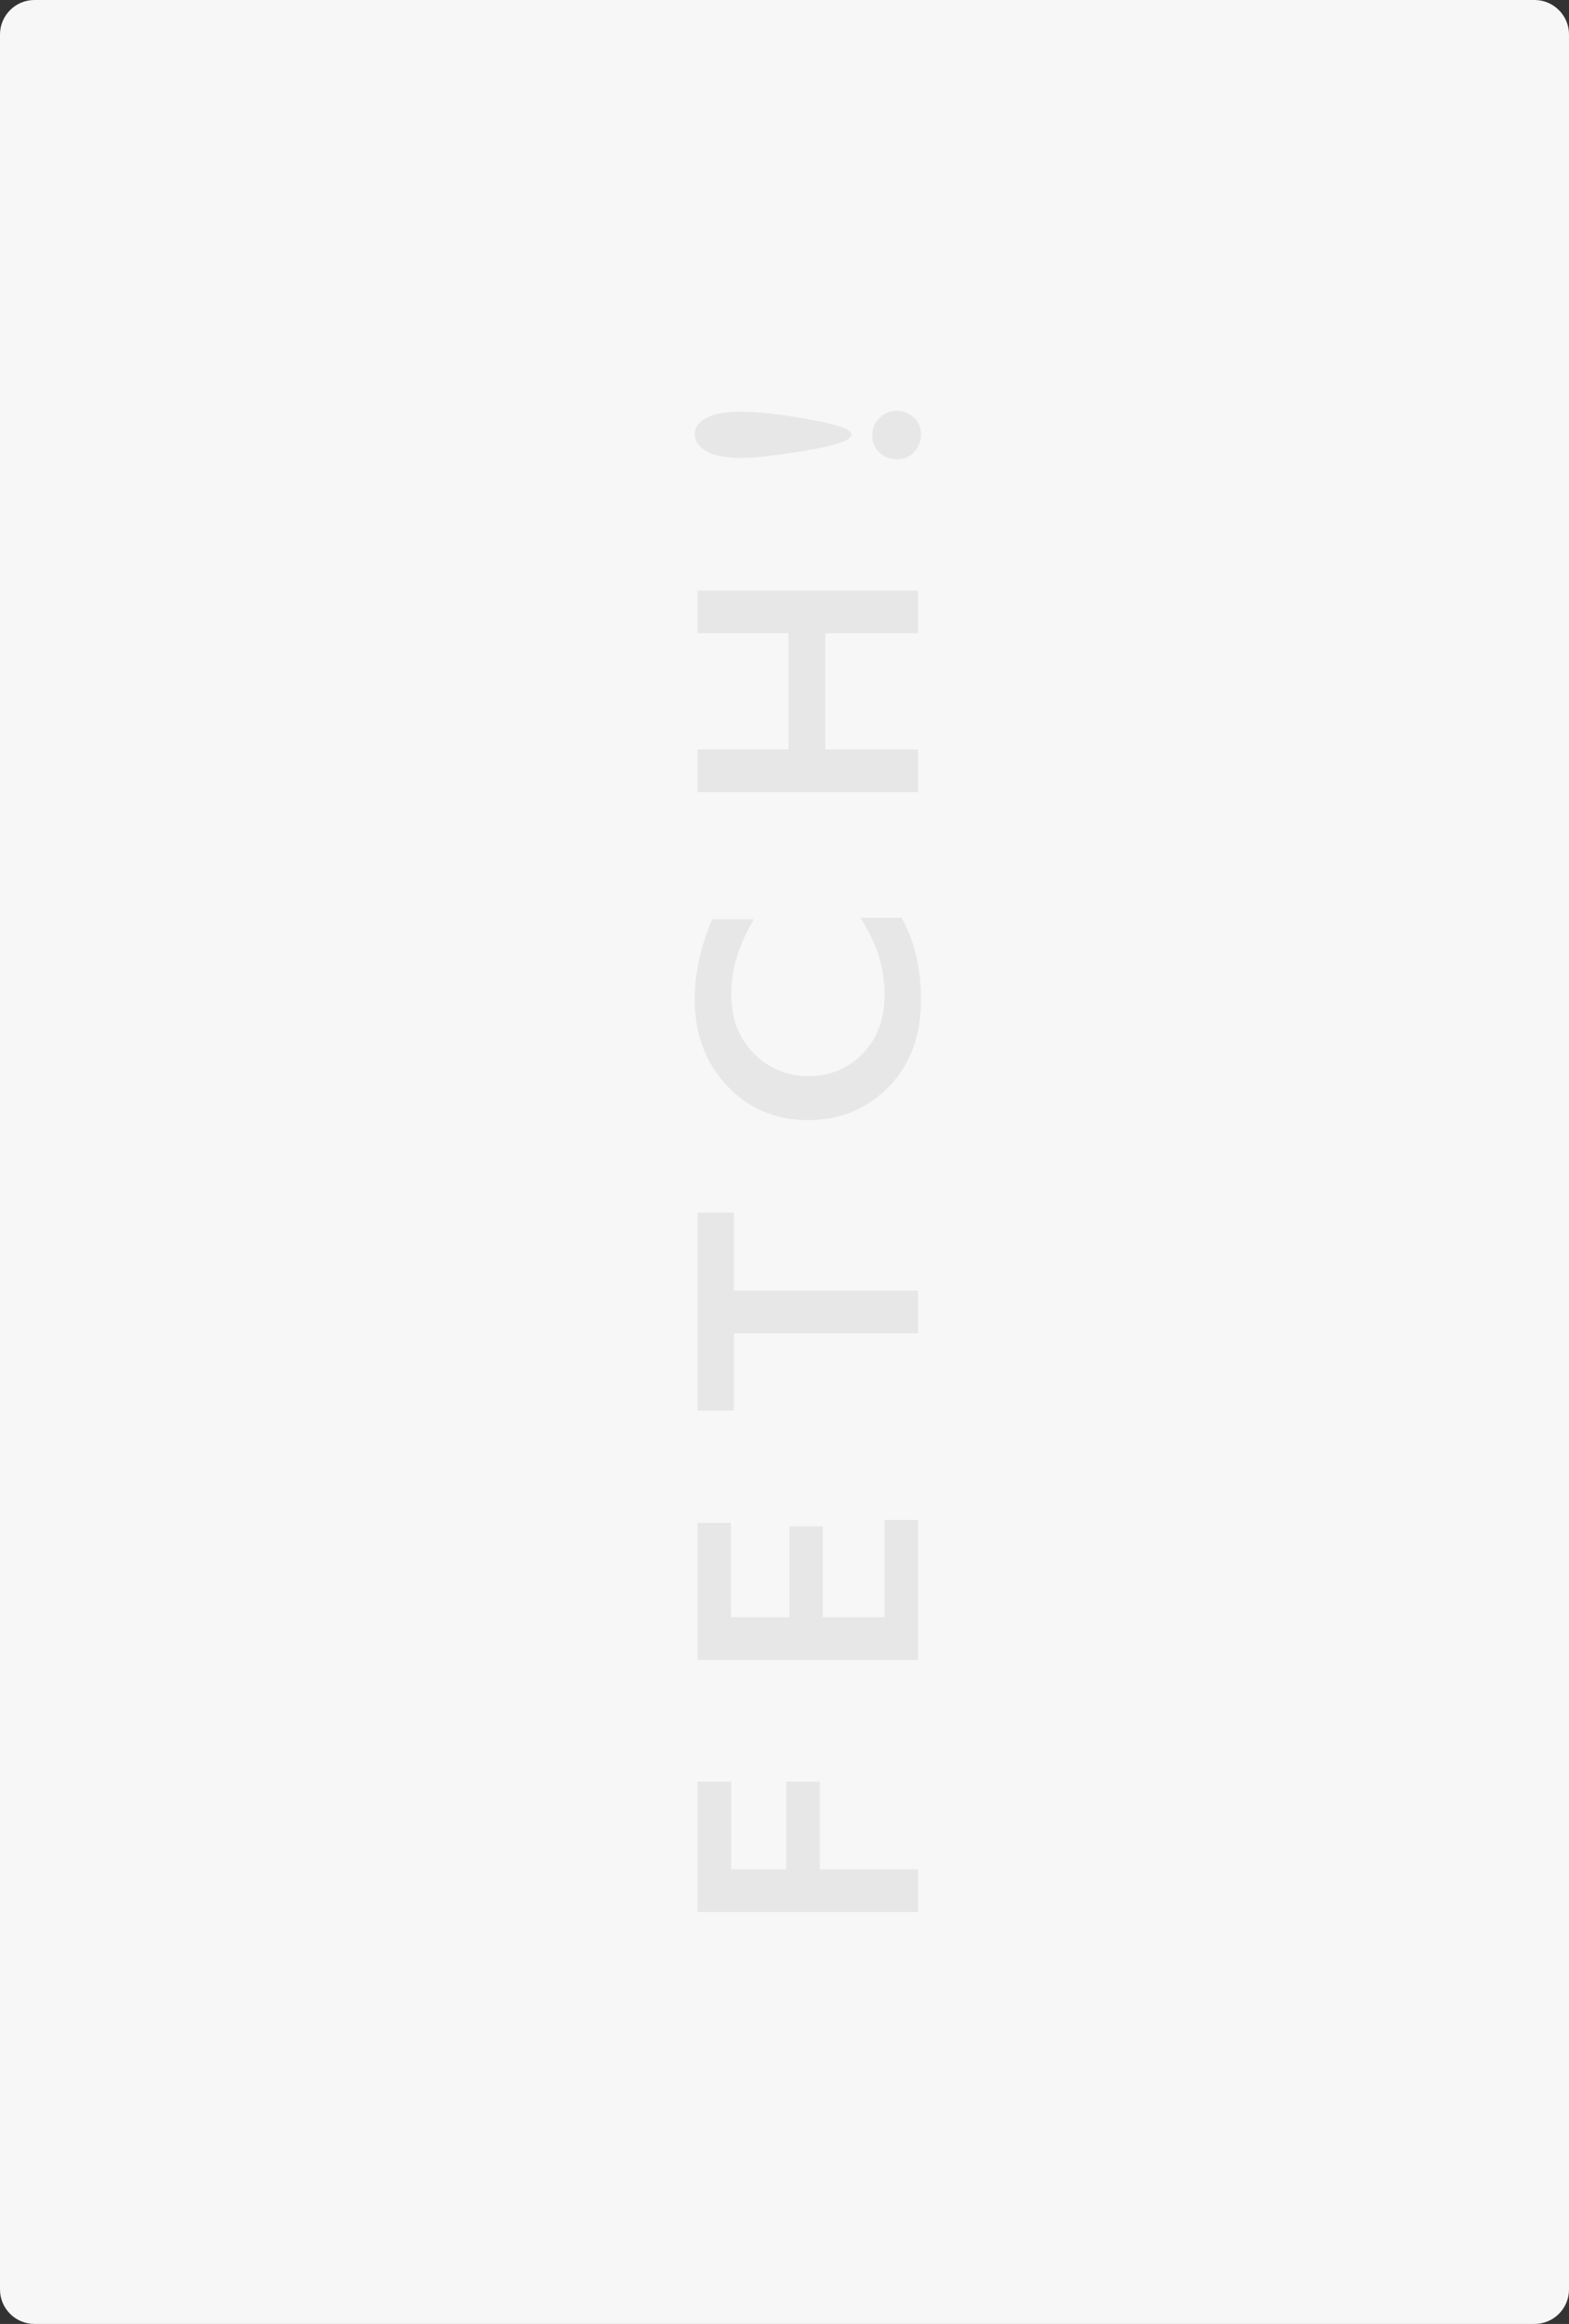 <svg width="364" height="539" viewBox="0 0 364 539" fill="none" xmlns="http://www.w3.org/2000/svg">
    <rect x="0" y="0" width="364" height="539" fill="#333333" stroke="none"/>
    <path d="M0 8C0 3.582 3.582 0 8 0H356C360.418 0 364 3.582 364 8V531C364 535.418 360.418 539 356 539H8C3.582 539 0 535.418 0 531V8Z" fill="#F7F7F7"/>
    <path d="M161.85 413.225L169.65 413.225L169.65 433.55L182.4 433.55L182.4 413.225L190.2 413.225L190.2 433.55L213 433.55L213 443.45L161.85 443.45L161.85 413.225ZM161.85 353.198L169.575 353.198L169.575 375.098L183.15 375.098L183.15 354.023L190.875 354.023L190.875 375.098L205.2 375.098L205.2 352.523L213 352.523L213 384.998L161.85 384.998L161.85 353.198ZM161.85 281.259L170.25 281.259L170.25 299.334L213 299.334L213 309.234L170.25 309.234L170.25 327.159L161.85 327.159L161.85 281.259ZM165.225 213.222L174.9 213.222C173.2 216.072 171.9 218.922 171 221.772C170.1 224.622 169.65 227.572 169.65 230.622C169.65 236.272 171.4 240.847 174.9 244.347C178.35 247.847 182.575 249.597 187.575 249.597C192.475 249.597 196.65 247.872 200.1 244.422C203.5 240.972 205.2 236.422 205.2 230.772C205.2 227.522 204.725 224.422 203.775 221.472C202.825 218.522 201.425 215.647 199.575 212.847L209.175 212.847C210.775 215.797 211.925 218.847 212.625 221.997C213.325 225.147 213.675 228.447 213.675 231.897C213.675 240.197 211.175 246.922 206.175 252.072C201.125 257.222 194.9 259.797 187.5 259.797C179.95 259.797 173.675 257.147 168.675 251.847C163.675 246.497 161.175 239.797 161.175 231.747C161.175 228.797 161.5 225.797 162.15 222.747C162.8 219.697 163.825 216.522 165.225 213.222ZM161.85 173.814L182.925 173.814L182.925 146.889L161.85 146.889L161.85 136.989L213 136.989L213 146.889L191.475 146.889L191.475 173.814L213 173.814L213 183.714L161.85 183.714L161.85 173.814ZM197.55 100.752C197.55 102.102 194.025 103.352 186.975 104.502C179.925 105.652 174.975 106.227 172.125 106.227C168.375 106.227 165.625 105.702 163.875 104.652C162.075 103.602 161.175 102.327 161.175 100.827C161.175 99.227 162.025 97.952 163.725 97.002C165.425 96.002 168.15 95.502 171.9 95.502C176.05 95.502 181.375 96.102 187.875 97.302C194.325 98.452 197.55 99.602 197.55 100.752ZM213.675 100.827C213.675 102.327 213.15 103.652 212.1 104.802C211.05 105.952 209.7 106.527 208.05 106.527C206.45 106.527 205.1 106.002 204 104.952C202.9 103.852 202.35 102.502 202.35 100.902C202.35 99.302 202.925 97.977 204.075 96.927C205.175 95.827 206.5 95.277 208.05 95.277C209.55 95.277 210.875 95.802 212.025 96.852C213.125 97.902 213.675 99.227 213.675 100.827Z" fill="#E7E7E7"/>
</svg>
